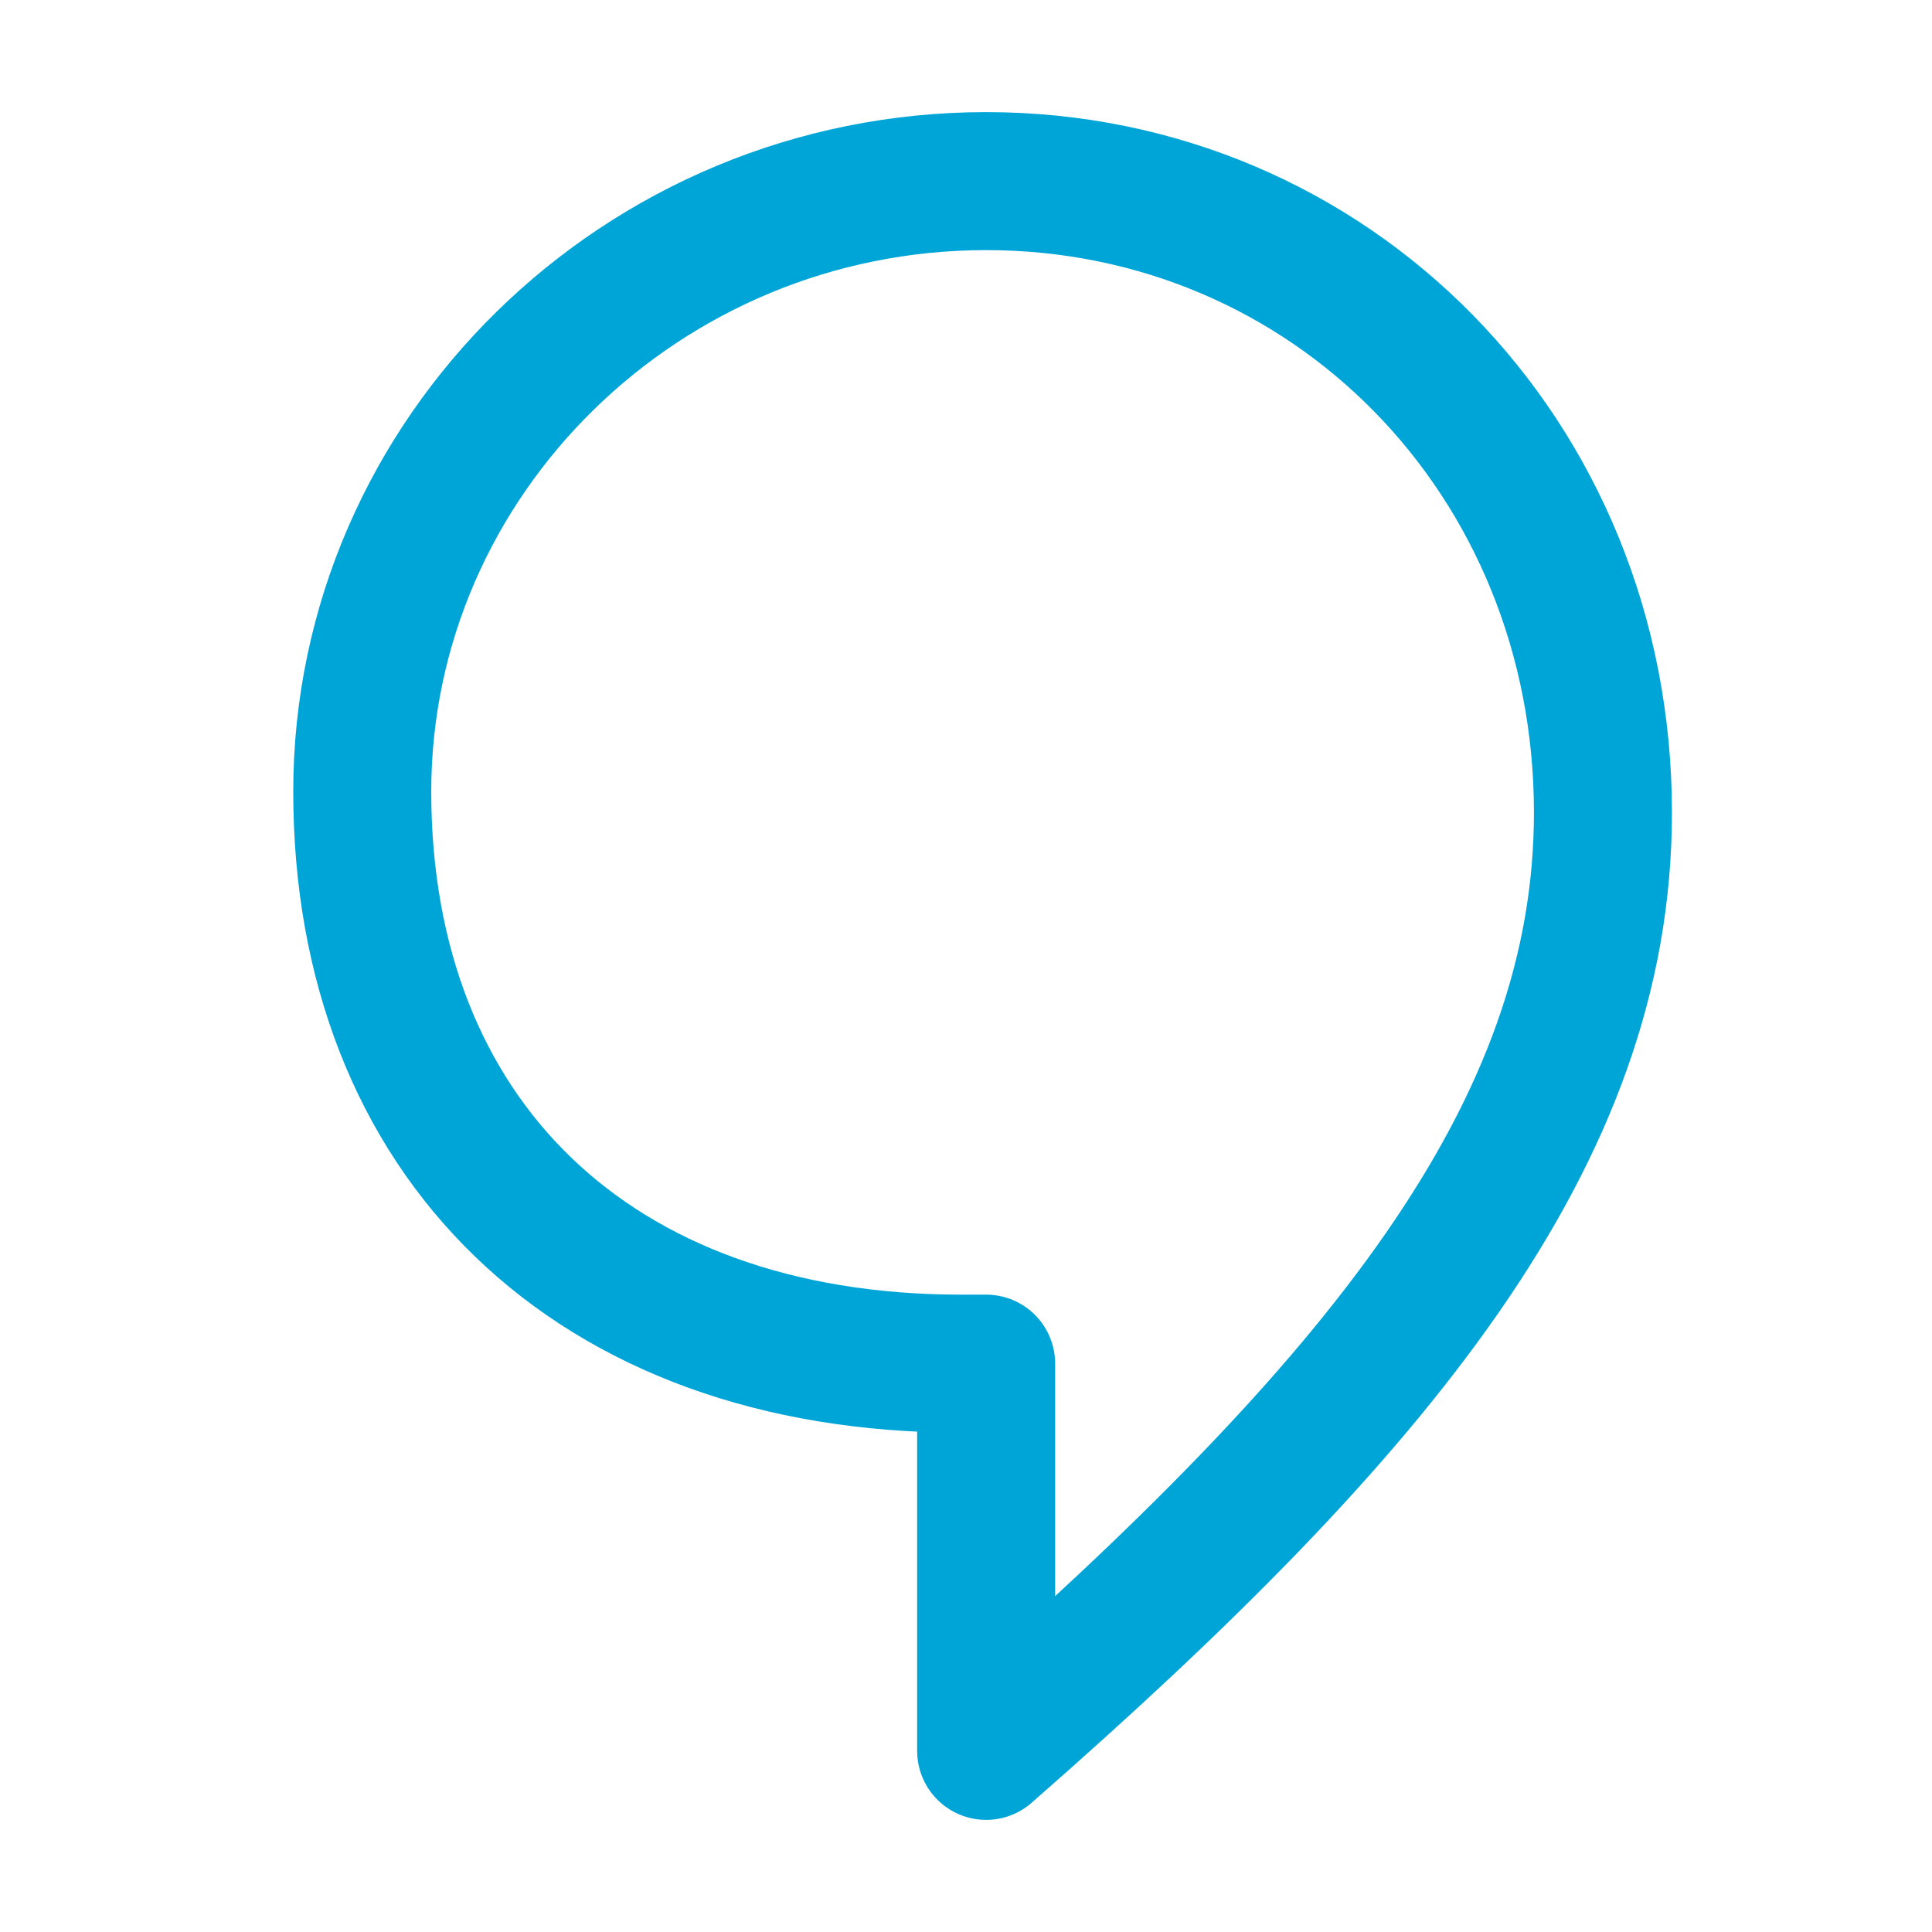 <svg width="28" height="28" viewBox="0 0 28 28" fill="none" xmlns="http://www.w3.org/2000/svg">
<path d="M14.292 2.625C9.303 2.625 5.25 6.619 5.25 11.472C5.25 16.477 8.576 19.763 13.928 19.763H14.292V25.375C20.009 20.37 23.231 16.427 23.231 11.776C23.231 6.619 19.281 2.625 14.292 2.625Z" stroke="#00A5D7" stroke-width="2" stroke-linecap="round" stroke-linejoin="round"/>
</svg>
